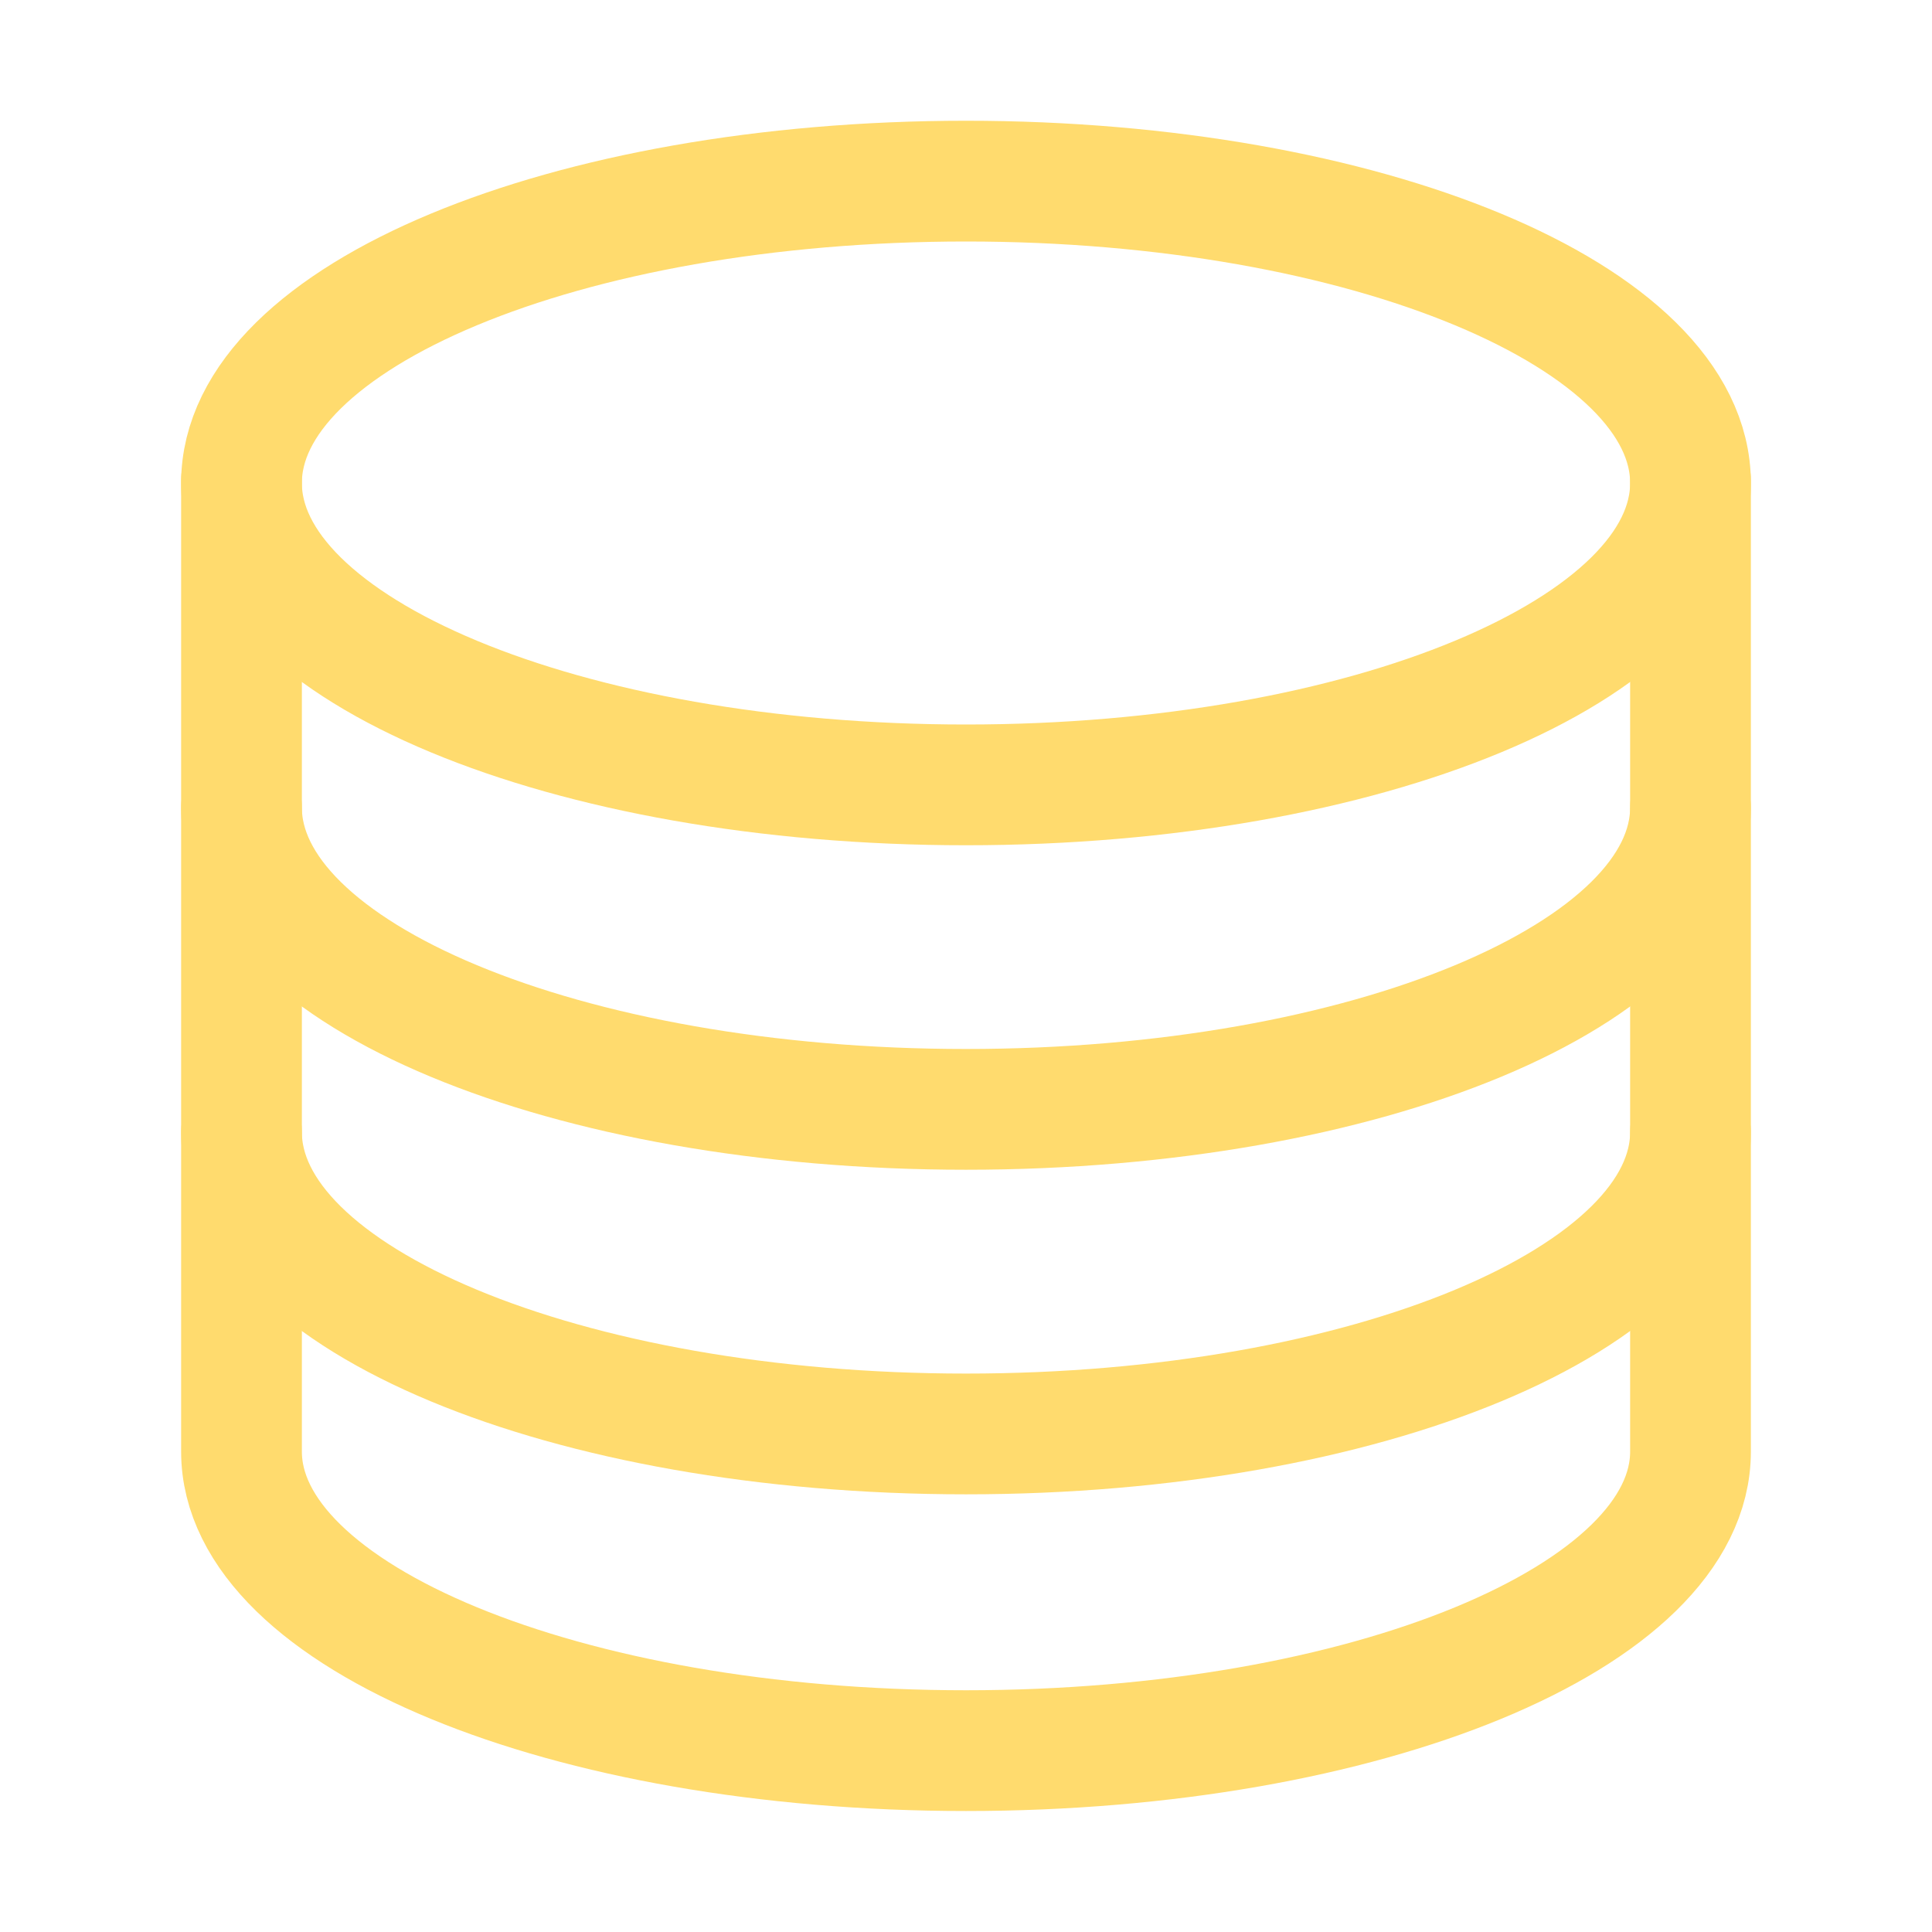 <svg width="46" height="46" fill="none" stroke="#ffdb6e" stroke-linecap="round" stroke-width="1.5" viewBox="0 0 24 24" xmlns="http://www.w3.org/2000/svg">
  <path d="M12 9.75c4.97 0 9-1.679 9-3.75 0-2.071-4.03-3.75-9-3.75S3 3.929 3 6c0 2.071 4.03 3.75 9 3.75Z"></path>
  <path d="M21 10.031c0 2.071-4.031 3.75-9 3.75s-9-1.679-9-3.75"></path>
  <path d="M21 14.063c0 2.07-4.031 3.75-9 3.75s-9-1.68-9-3.75"></path>
  <path d="M3 5.96v12.072c0 2.051 4.031 3.715 9 3.715s9-1.664 9-3.715V5.961"></path>
</svg>